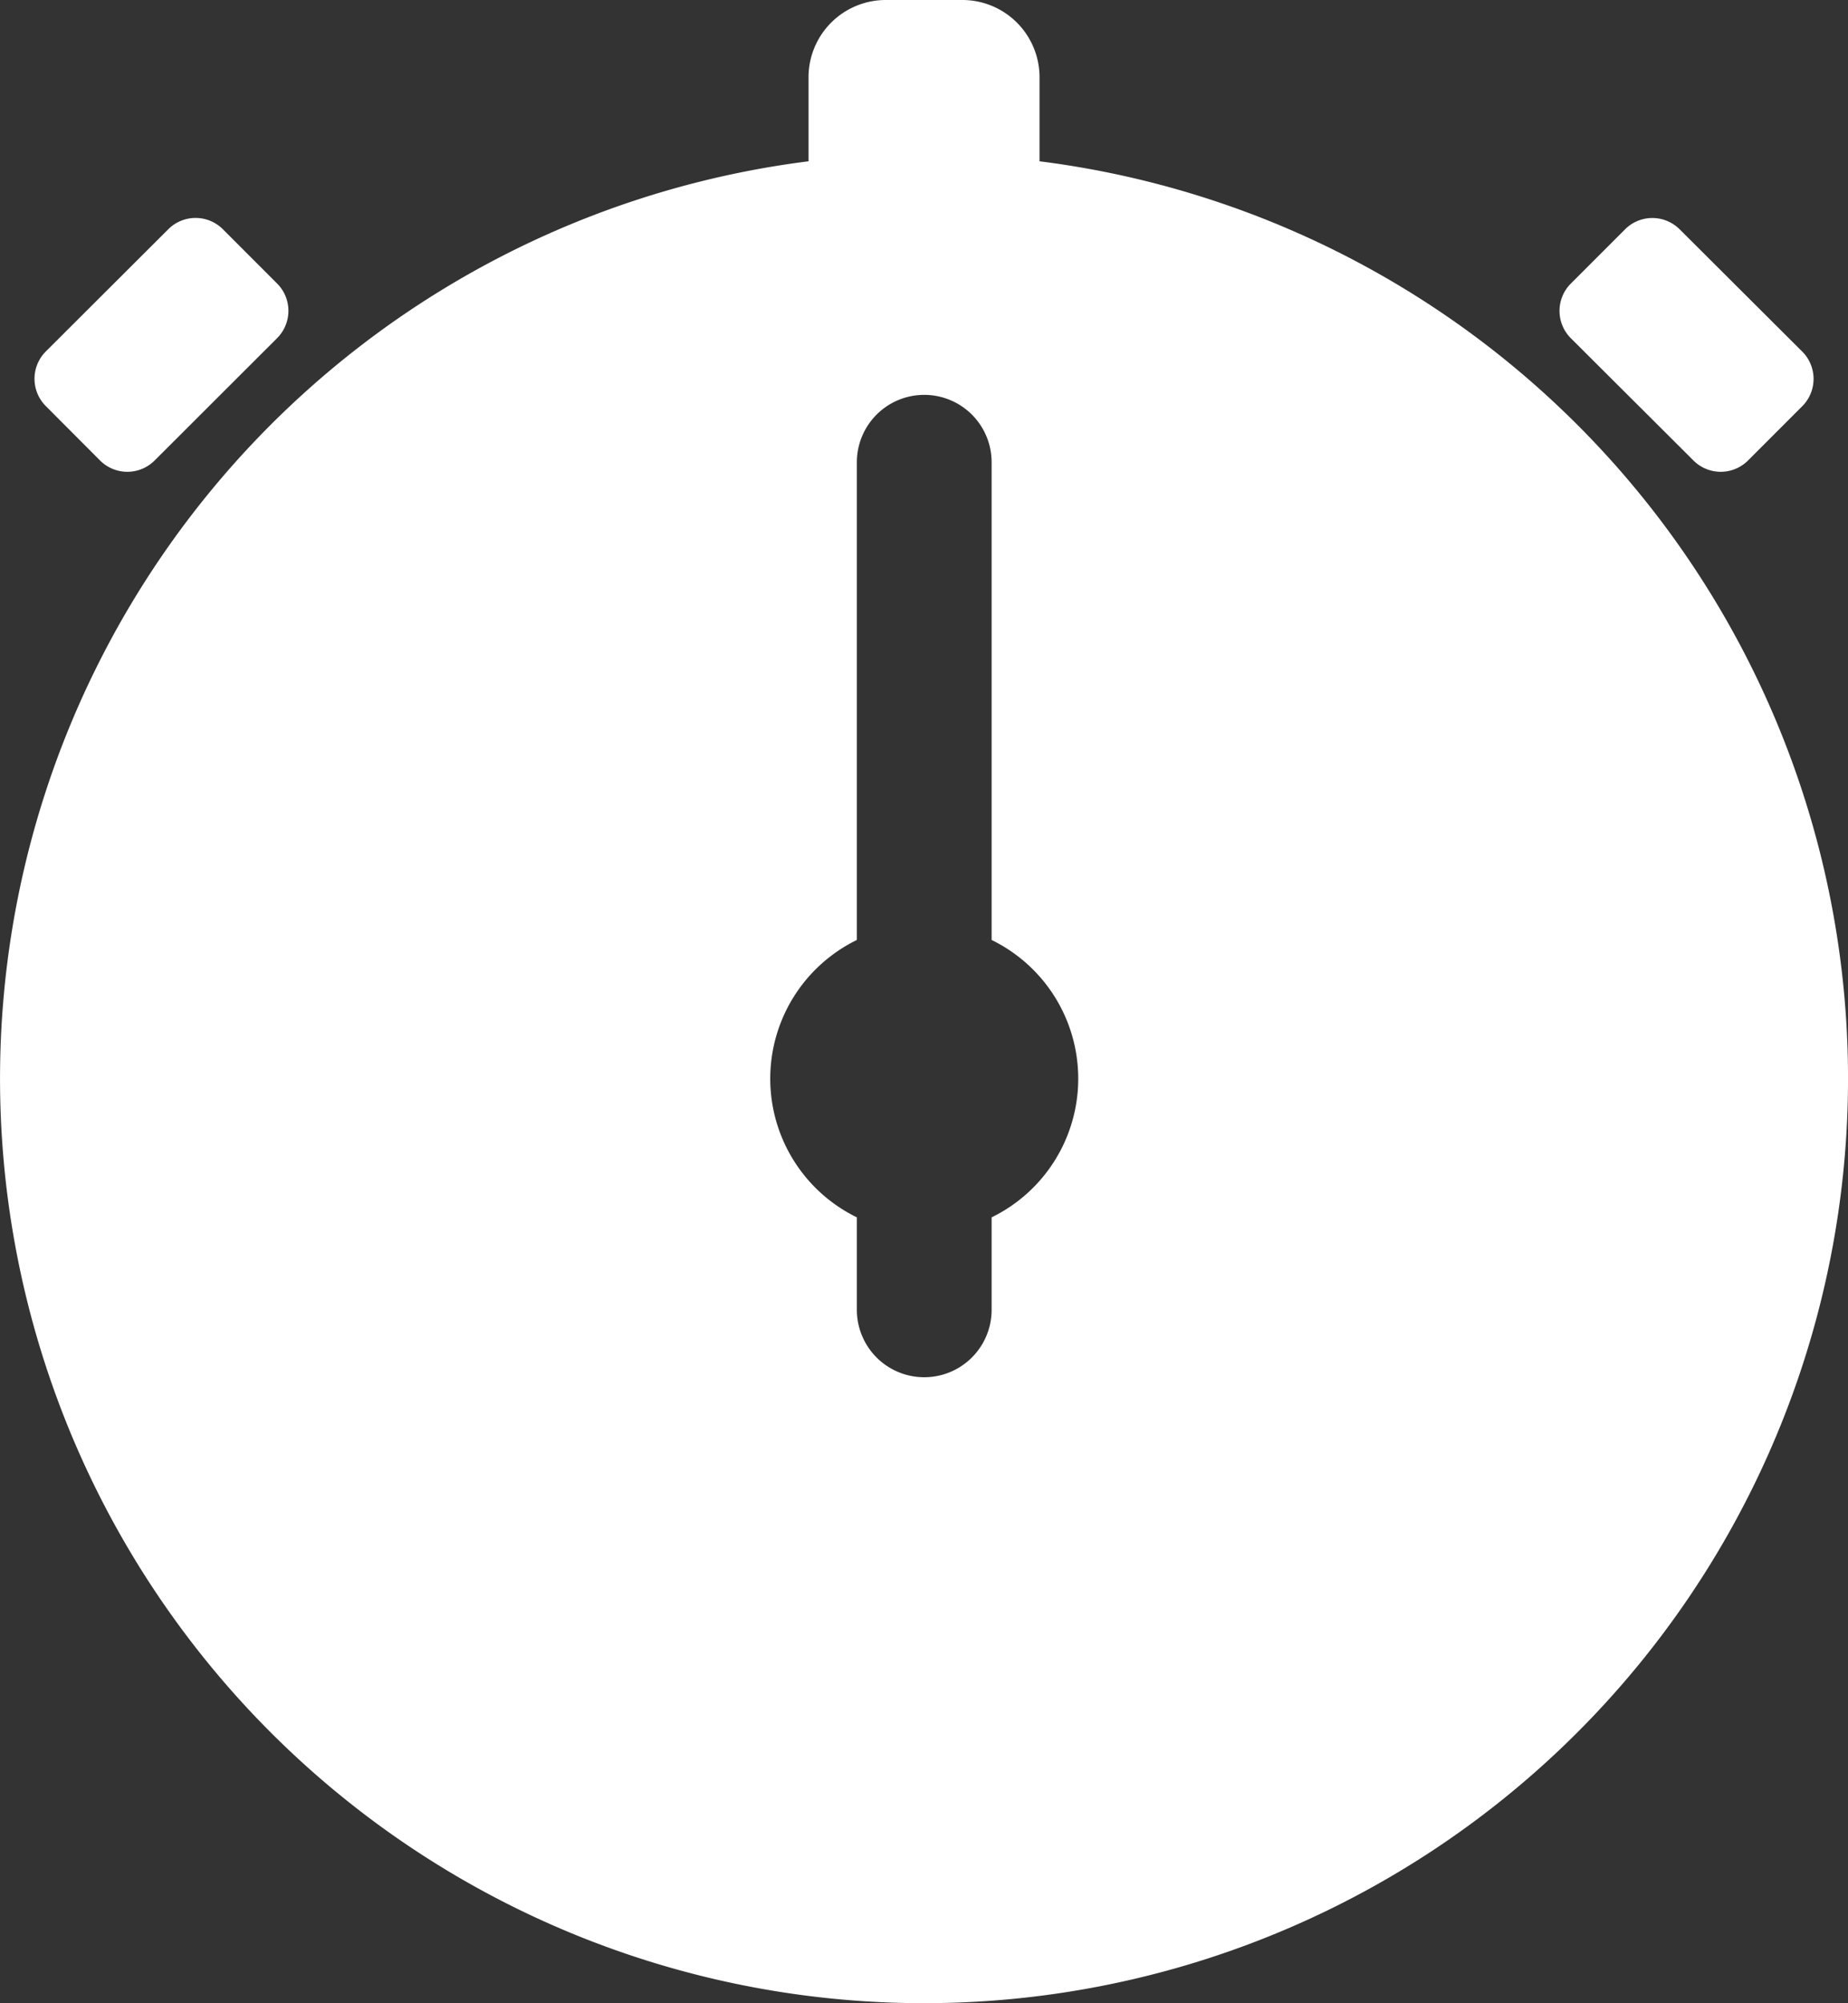 <svg xmlns="http://www.w3.org/2000/svg" width="27" height="29.25" viewBox="0 0 27 29.25">
  <rect x="0" y="0" width="27" height="29.25" fill="#333333" stroke="none"/>
  <g id="b6" transform="translate(-4.5 -3.375)">
    <path id="Path_19" data-name="Path 19" d="M29.243,10.1a.564.564,0,0,0,.795,0l.795-.795a.564.564,0,0,0,0-.795L29.039,6.722a.564.564,0,0,0-.795,0l-.795.795a.564.564,0,0,0,0,.795Z" fill="#fff"/>
    <path id="Path_20" data-name="Path 20" d="M5.963,10.1a.564.564,0,0,0,.795,0L8.55,8.311a.564.564,0,0,0,0-.795l-.795-.795a.564.564,0,0,0-.795,0L5.168,8.508a.564.564,0,0,0,0,.795Z" fill="#fff"/>
    <path id="Path_21" data-name="Path 21" d="M19.688,5.73V4.5a1.128,1.128,0,0,0-1.125-1.125H17.438A1.128,1.128,0,0,0,16.313,4.5V5.73a13.5,13.5,0,1,0,3.375,0Zm-.7,15.42V22.5a.984.984,0,0,1-1.969,0V21.15a2.253,2.253,0,0,1,0-4.05V10.125a.984.984,0,0,1,1.969,0V17.1a2.253,2.253,0,0,1,0,4.05Z" fill="#fff"/>
  </g>
</svg>
